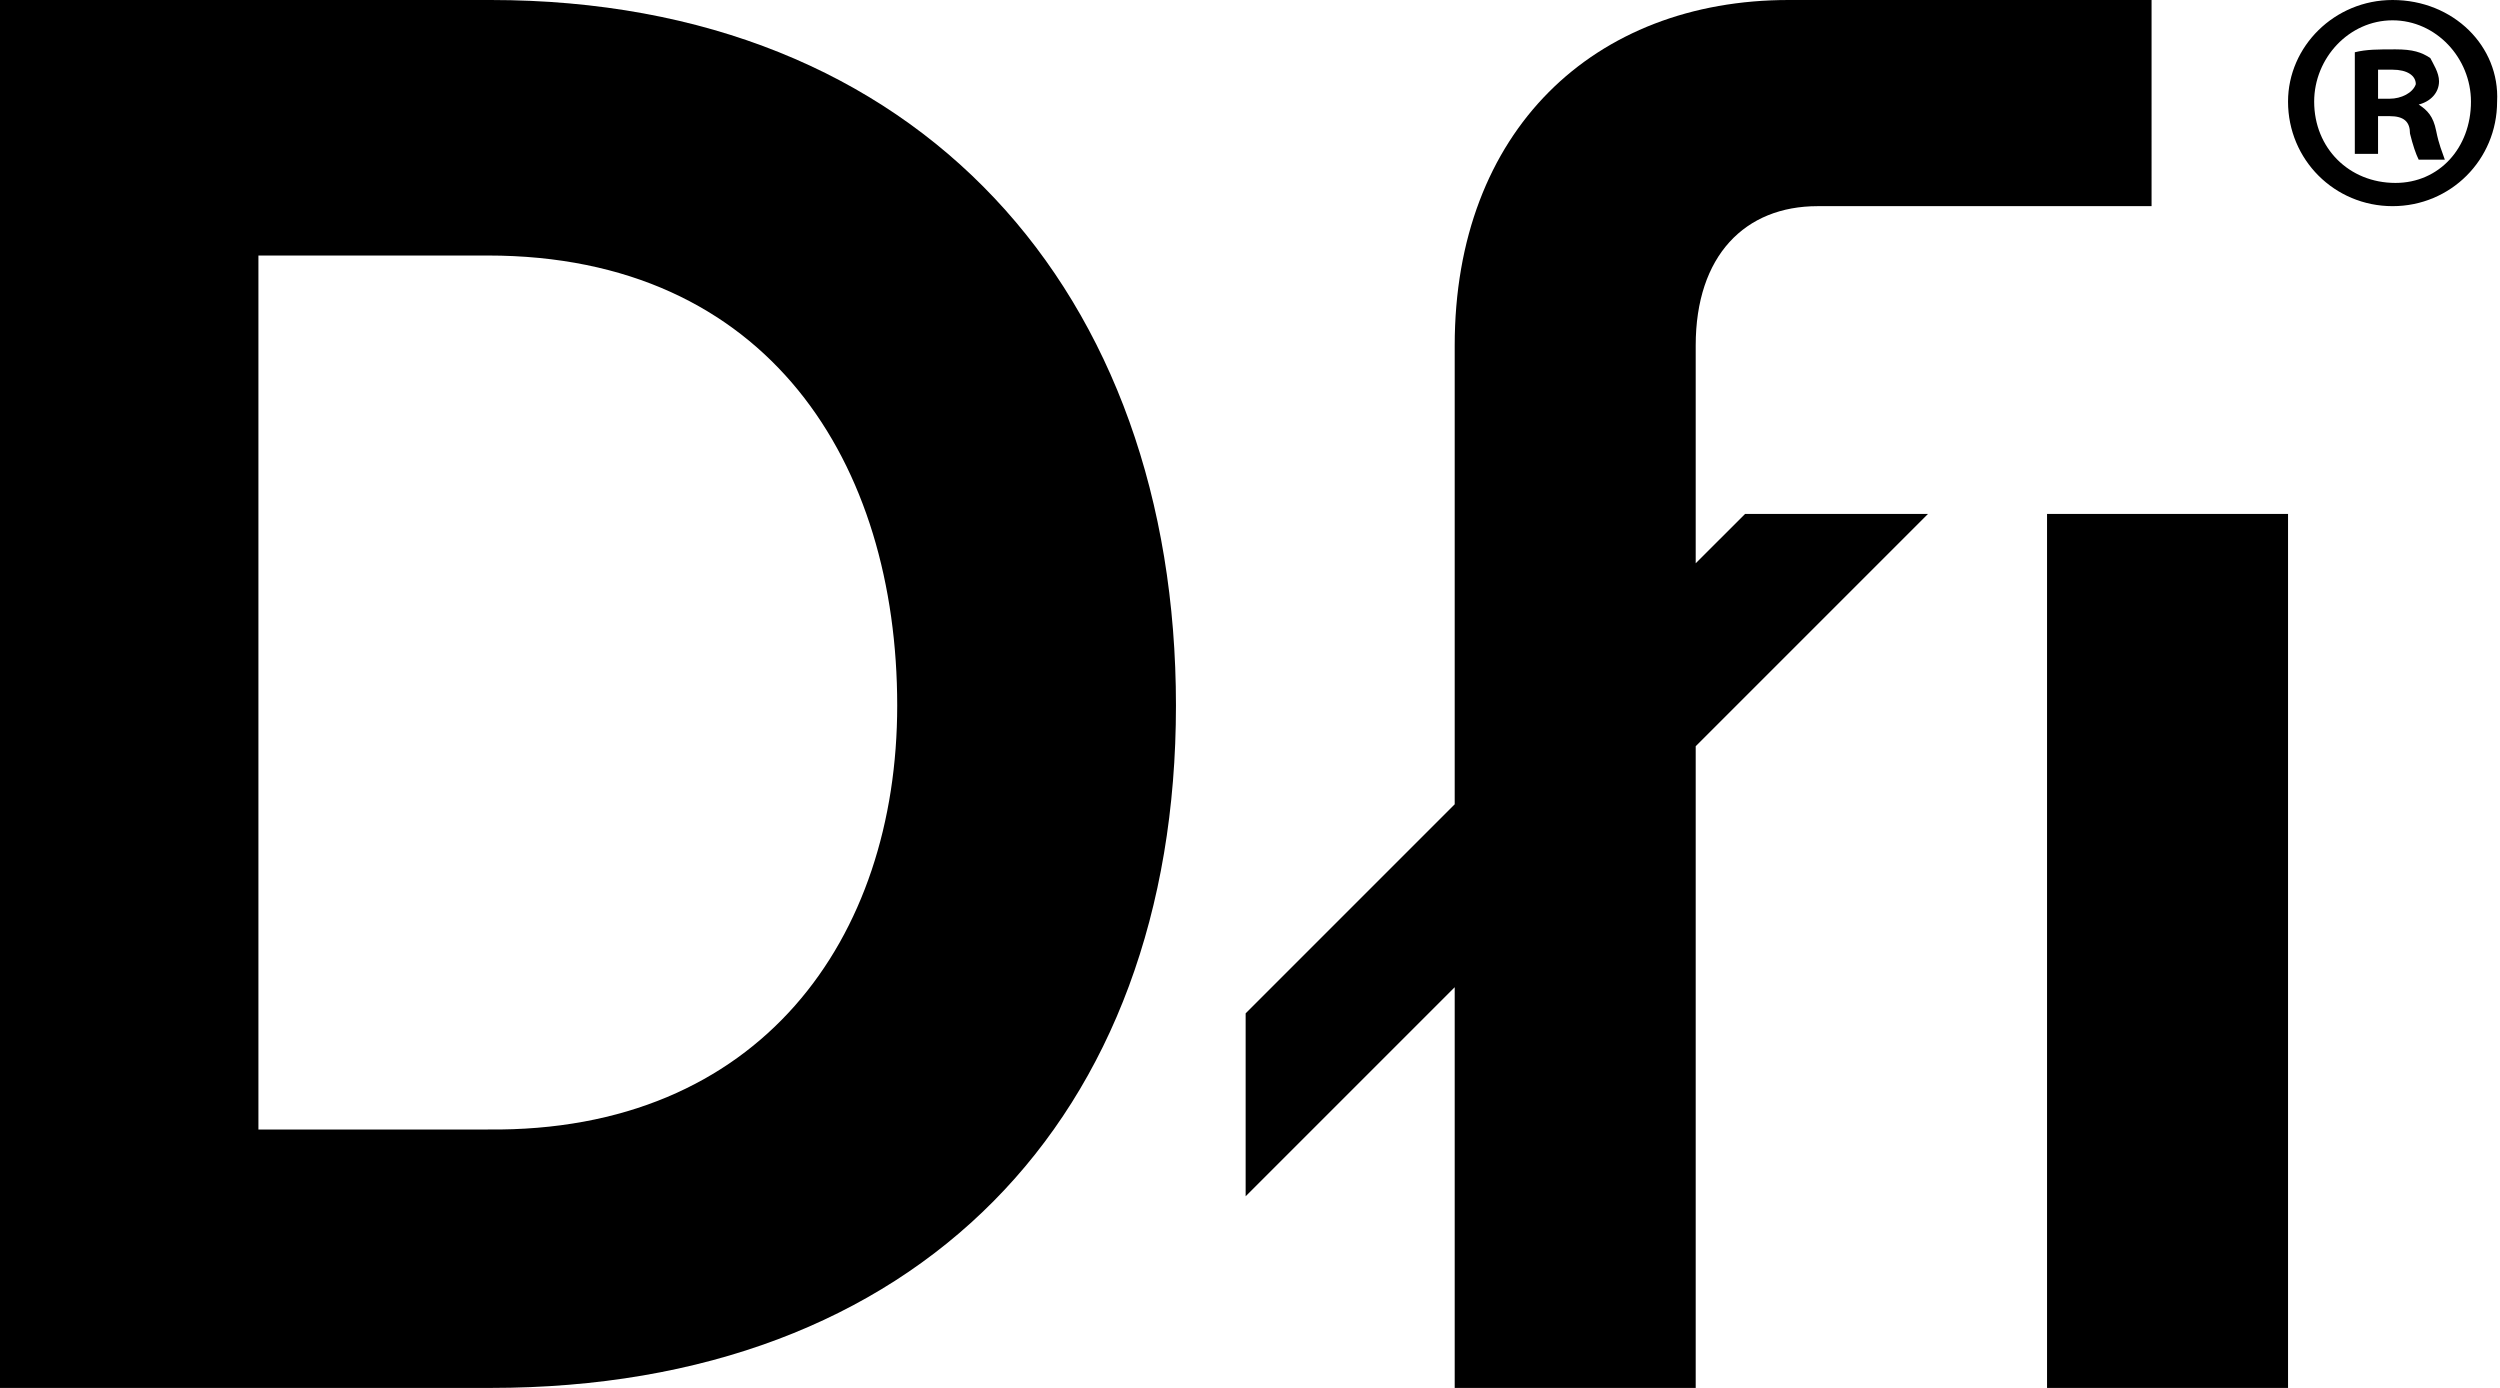 <?xml version="1.0" encoding="utf-8"?>
<!-- Generator: Adobe Illustrator 27.2.0, SVG Export Plug-In . SVG Version: 6.00 Build 0)  -->
<svg version="1.1" id="Layer_1" xmlns="http://www.w3.org/2000/svg" xmlns:xlink="http://www.w3.org/1999/xlink" x="0px" y="0px"
	 viewBox="0 0 86.1 47.8" style="enable-background:new 0 0 86.1 47.8;" xml:space="preserve">
<g>
	<path d="M16.9,0H0v47.8h16.9c14.7,0,23.6-9.3,23.6-23.5S31.7,0,16.9,0z M16.8,38.9H8.9V8.8h7.9c9.7,0,14.1,7.2,14.1,15.5
		C30.9,32.3,26.2,39,16.8,38.9z"/>
	<rect x="70.5" y="17.7" width="8.3" height="30.1"/>
	<path d="M58.4,19.4v-7.5c0-3.1,1.7-4.8,4.2-4.8h11.5V0H61.6c-6.7,0-11.5,4.5-11.5,11.9v15.8l-7.2,7.2v6.3l7.2-7.2v13.8h8.3V25.7
		l8-8h-6.3L58.4,19.4z"/>
	<path d="M83.3,3.6L83.3,3.6C83.7,3.5,84,3.2,84,2.8c0-0.3-0.2-0.6-0.3-0.8c-0.3-0.2-0.6-0.3-1.2-0.3c-0.6,0-1,0-1.4,0.1v3.5h0.8V4
		h0.4c0.5,0,0.7,0.2,0.7,0.6c0.1,0.4,0.2,0.7,0.3,0.9h0.9C84.1,5.2,84,5,83.9,4.5C83.8,4,83.6,3.8,83.3,3.6z M82.3,3.4h-0.4v-1
		c0.1,0,0.2,0,0.5,0c0.5,0,0.8,0.2,0.8,0.5C83.1,3.2,82.7,3.4,82.3,3.4z"/>
	<path d="M82.4,0c-2,0-3.6,1.6-3.6,3.5c0,2,1.6,3.6,3.6,3.6c2,0,3.6-1.6,3.6-3.6C86.1,1.6,84.5,0,82.4,0z M82.5,6.3
		c-1.6,0-2.8-1.2-2.8-2.8c0-1.5,1.2-2.8,2.7-2.8s2.7,1.3,2.7,2.8C85.1,5.1,84,6.3,82.5,6.3z"/>
</g>
</svg>
